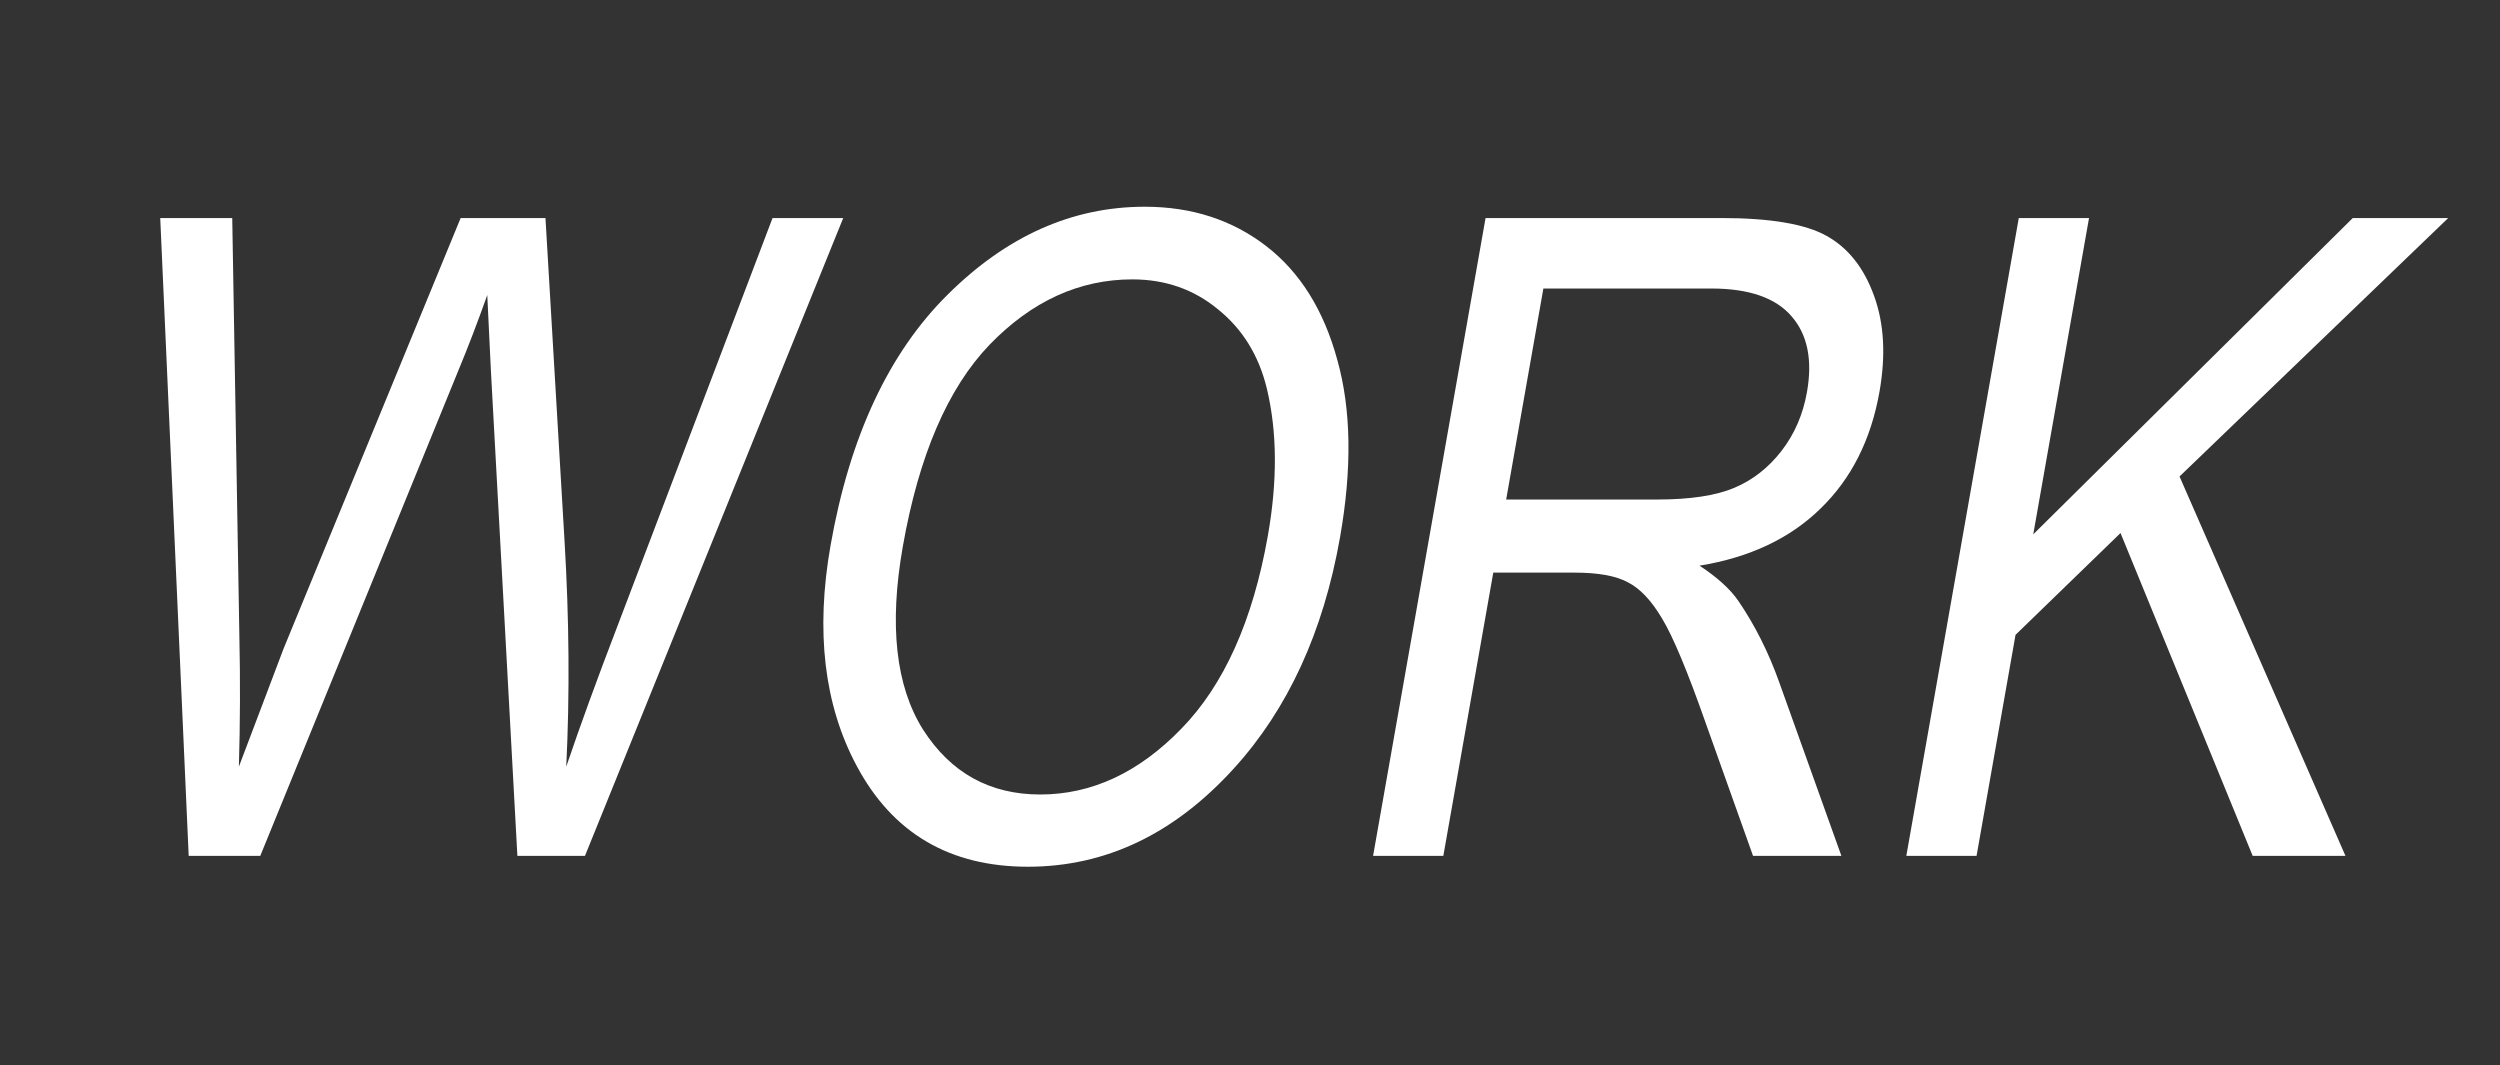 <svg fill="none" height="179" viewBox="0 0 420 179" width="420" xmlns="http://www.w3.org/2000/svg"><rect x="0" y="0" width="420" height="179" fill="#333333" stroke="none"/><g fill="#fff"><path d="m320.263 143.782 18.893-107.152h11.801l-9.37 53.137 53.679-53.137h16.031l-45.136 43.416 27.875 63.736h-15.586l-22.203-54.234-17.637 17.104-6.547 37.13z"/><path d="m230.68 143.782 18.894-107.152h39.559c8.263 0 14.173.999 17.729 2.997 3.606 1.998 6.259 5.336 7.957 10.014 1.707 4.629 2.02 10.014.937 16.153-1.426 8.089-4.734 14.643-9.924 19.662-5.14 5.019-11.912 8.21-20.317 9.575 2.971 1.949 5.147 3.923 6.526 5.921 2.792 4.093 5.081 8.649 6.868 13.668l10.443 29.163h-14.843l-7.945-22.293c-3.063-8.722-5.516-14.594-7.358-17.615-1.793-3.021-3.713-5.043-5.759-6.066-1.988-1.072-4.961-1.608-8.919-1.608h-13.657l-8.39 47.582zm22.356-59.862h25.383c5.542 0 9.864-.658 12.965-1.974 3.102-1.316 5.743-3.387 7.924-6.213s3.602-6.115 4.263-9.867c.954-5.409.094-9.648-2.581-12.718-2.667-3.119-7.166-4.678-13.5-4.678h-28.203z"/><path d="m139.54 91.595c3.222-18.273 9.778-32.306 19.669-42.1 9.9-9.843 20.936-14.764 33.107-14.764 7.868 0 14.655 2.193 20.364 6.578 5.708 4.385 9.704 10.769 11.987 19.15 2.34 8.332 2.492 18.273.456 29.821-2.801 15.885-8.743 28.822-17.828 38.812-10.007 11.012-21.541 16.518-34.604 16.518-13.161 0-22.753-5.652-28.775-16.957-5.47-10.233-6.928-22.585-4.376-37.057zm12.133.219c-2.329 13.205-1.193 23.462 3.406 30.771 4.657 7.261 11.216 10.891 19.677 10.891 8.659 0 16.557-3.679 23.693-11.037 7.185-7.358 12.036-18.175 14.554-32.452 1.624-9.21 1.567-17.444-.171-24.705-1.346-5.555-4.078-9.989-8.194-13.303-4.058-3.362-8.858-5.043-14.4-5.043-8.906 0-16.898 3.655-23.976 10.964-7.028 7.309-11.891 18.614-14.589 33.914z"/><path d="m31.701 143.782-4.782-107.152h12.098l1.197 70.241c.163 7.212.136 14.521-.081 21.927l7.5-19.807 29.755-72.361h14.25l3.203 54.234c.789 13.205.885 25.85.288 37.934 2.367-6.968 5.196-14.74 8.49-23.316l26.168-68.852h11.875l-43.386 107.152h-11.355l-4.456-81.643-.604-12.572c-1.666 4.678-3.271 8.868-4.814 12.572l-33.322 81.643z"/></g></svg>